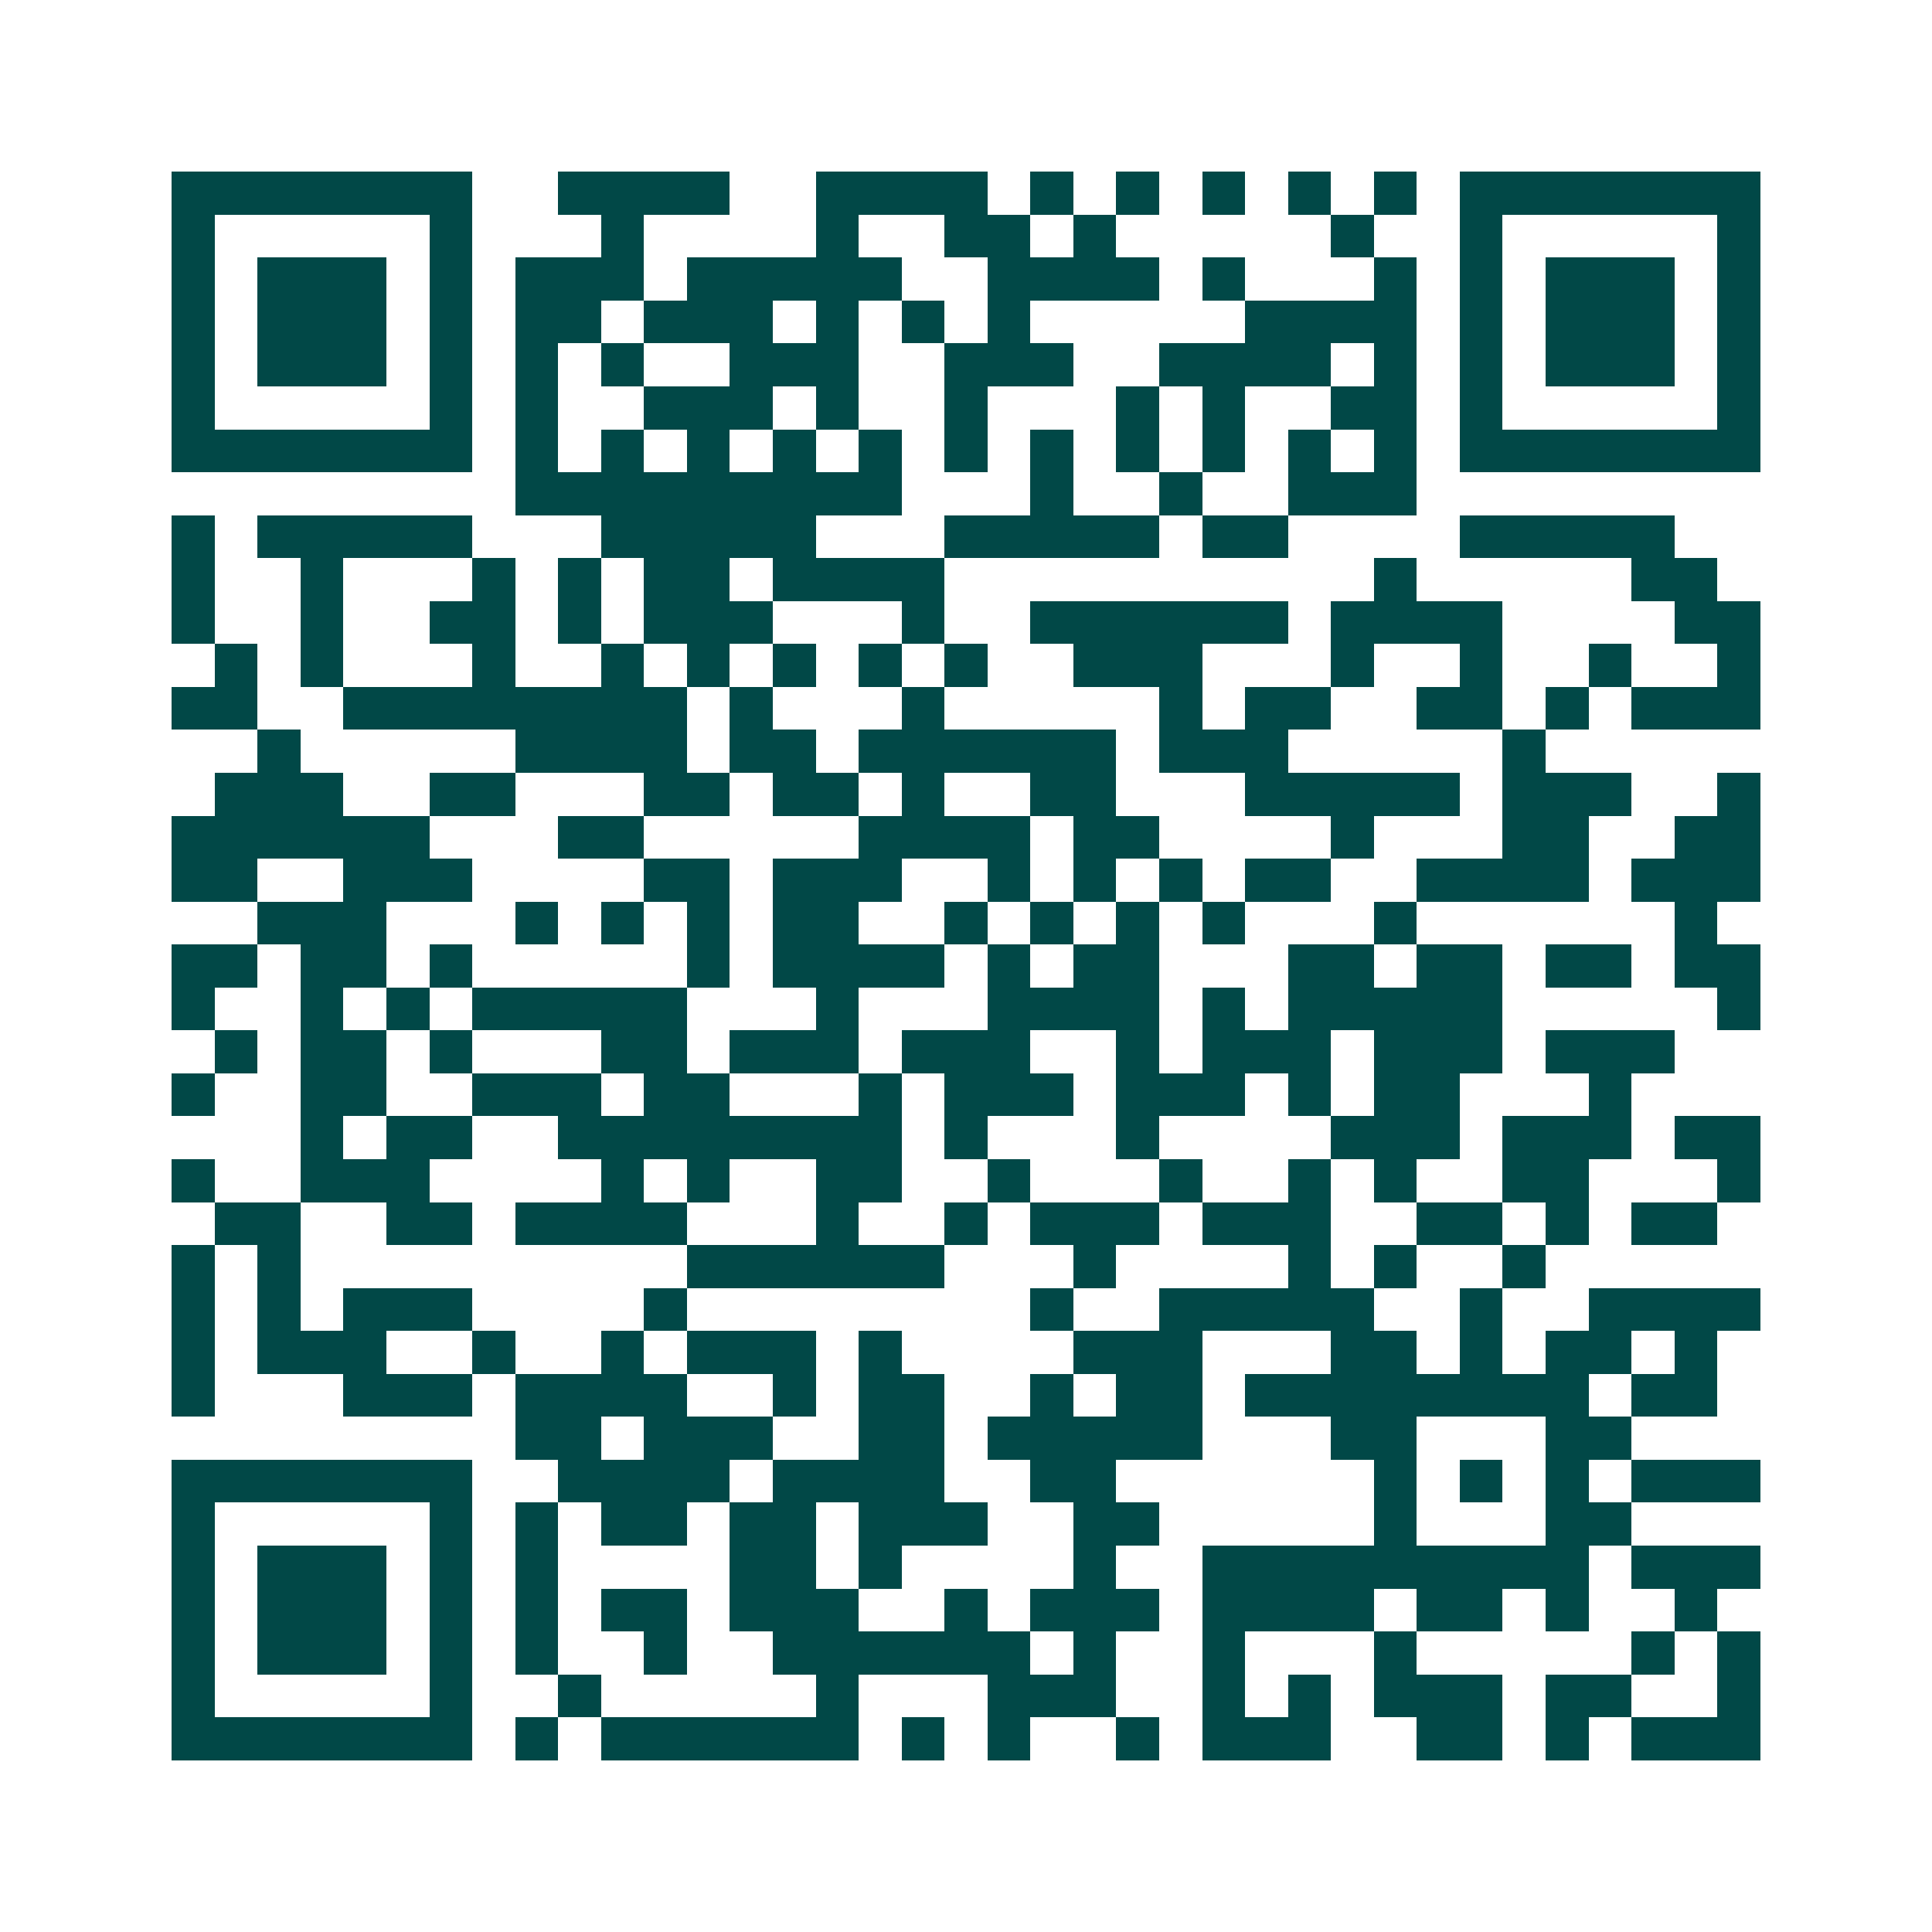 <svg xmlns="http://www.w3.org/2000/svg" width="200" height="200" viewBox="0 0 45 45" shape-rendering="crispEdges"><path fill="#ffffff" d="M0 0h45v45H0z"/><path stroke="#014847" d="M4 4.5h7m2 0h4m2 0h4m1 0h1m1 0h1m1 0h1m1 0h1m1 0h1m1 0h7M4 5.5h1m5 0h1m3 0h1m4 0h1m2 0h2m1 0h1m5 0h1m2 0h1m5 0h1M4 6.5h1m1 0h3m1 0h1m1 0h3m1 0h5m2 0h4m1 0h1m3 0h1m1 0h1m1 0h3m1 0h1M4 7.5h1m1 0h3m1 0h1m1 0h2m1 0h3m1 0h1m1 0h1m1 0h1m5 0h4m1 0h1m1 0h3m1 0h1M4 8.5h1m1 0h3m1 0h1m1 0h1m1 0h1m2 0h3m2 0h3m2 0h4m1 0h1m1 0h1m1 0h3m1 0h1M4 9.5h1m5 0h1m1 0h1m2 0h3m1 0h1m2 0h1m3 0h1m1 0h1m2 0h2m1 0h1m5 0h1M4 10.5h7m1 0h1m1 0h1m1 0h1m1 0h1m1 0h1m1 0h1m1 0h1m1 0h1m1 0h1m1 0h1m1 0h1m1 0h7M12 11.5h9m3 0h1m2 0h1m2 0h3M4 12.5h1m1 0h5m3 0h5m3 0h5m1 0h2m4 0h5M4 13.5h1m2 0h1m3 0h1m1 0h1m1 0h2m1 0h4m10 0h1m5 0h2M4 14.5h1m2 0h1m2 0h2m1 0h1m1 0h3m3 0h1m2 0h6m1 0h4m4 0h2M5 15.5h1m1 0h1m3 0h1m2 0h1m1 0h1m1 0h1m1 0h1m1 0h1m2 0h3m3 0h1m2 0h1m2 0h1m2 0h1M4 16.5h2m2 0h8m1 0h1m3 0h1m5 0h1m1 0h2m2 0h2m1 0h1m1 0h3M6 17.5h1m5 0h4m1 0h2m1 0h6m1 0h3m5 0h1M5 18.5h3m2 0h2m3 0h2m1 0h2m1 0h1m2 0h2m3 0h5m1 0h3m2 0h1M4 19.5h6m3 0h2m5 0h4m1 0h2m4 0h1m3 0h2m2 0h2M4 20.5h2m2 0h3m4 0h2m1 0h3m2 0h1m1 0h1m1 0h1m1 0h2m2 0h4m1 0h3M6 21.5h3m3 0h1m1 0h1m1 0h1m1 0h2m2 0h1m1 0h1m1 0h1m1 0h1m3 0h1m6 0h1M4 22.5h2m1 0h2m1 0h1m5 0h1m1 0h4m1 0h1m1 0h2m3 0h2m1 0h2m1 0h2m1 0h2M4 23.5h1m2 0h1m1 0h1m1 0h5m3 0h1m3 0h4m1 0h1m1 0h5m5 0h1M5 24.5h1m1 0h2m1 0h1m3 0h2m1 0h3m1 0h3m2 0h1m1 0h3m1 0h3m1 0h3M4 25.5h1m2 0h2m2 0h3m1 0h2m3 0h1m1 0h3m1 0h3m1 0h1m1 0h2m3 0h1M7 26.5h1m1 0h2m2 0h8m1 0h1m3 0h1m4 0h3m1 0h3m1 0h2M4 27.5h1m2 0h3m4 0h1m1 0h1m2 0h2m2 0h1m3 0h1m2 0h1m1 0h1m2 0h2m3 0h1M5 28.5h2m2 0h2m1 0h4m3 0h1m2 0h1m1 0h3m1 0h3m2 0h2m1 0h1m1 0h2M4 29.5h1m1 0h1m9 0h6m3 0h1m4 0h1m1 0h1m2 0h1M4 30.5h1m1 0h1m1 0h3m4 0h1m8 0h1m2 0h5m2 0h1m2 0h4M4 31.5h1m1 0h3m2 0h1m2 0h1m1 0h3m1 0h1m4 0h3m3 0h2m1 0h1m1 0h2m1 0h1M4 32.5h1m3 0h3m1 0h4m2 0h1m1 0h2m2 0h1m1 0h2m1 0h8m1 0h2M12 33.5h2m1 0h3m2 0h2m1 0h5m3 0h2m3 0h2M4 34.5h7m2 0h4m1 0h4m2 0h2m6 0h1m1 0h1m1 0h1m1 0h3M4 35.5h1m5 0h1m1 0h1m1 0h2m1 0h2m1 0h3m2 0h2m5 0h1m3 0h2M4 36.5h1m1 0h3m1 0h1m1 0h1m4 0h2m1 0h1m4 0h1m2 0h9m1 0h3M4 37.5h1m1 0h3m1 0h1m1 0h1m1 0h2m1 0h3m2 0h1m1 0h3m1 0h4m1 0h2m1 0h1m2 0h1M4 38.5h1m1 0h3m1 0h1m1 0h1m2 0h1m2 0h6m1 0h1m2 0h1m3 0h1m5 0h1m1 0h1M4 39.5h1m5 0h1m2 0h1m5 0h1m3 0h3m2 0h1m1 0h1m1 0h3m1 0h2m2 0h1M4 40.5h7m1 0h1m1 0h6m1 0h1m1 0h1m2 0h1m1 0h3m2 0h2m1 0h1m1 0h3"/></svg>
